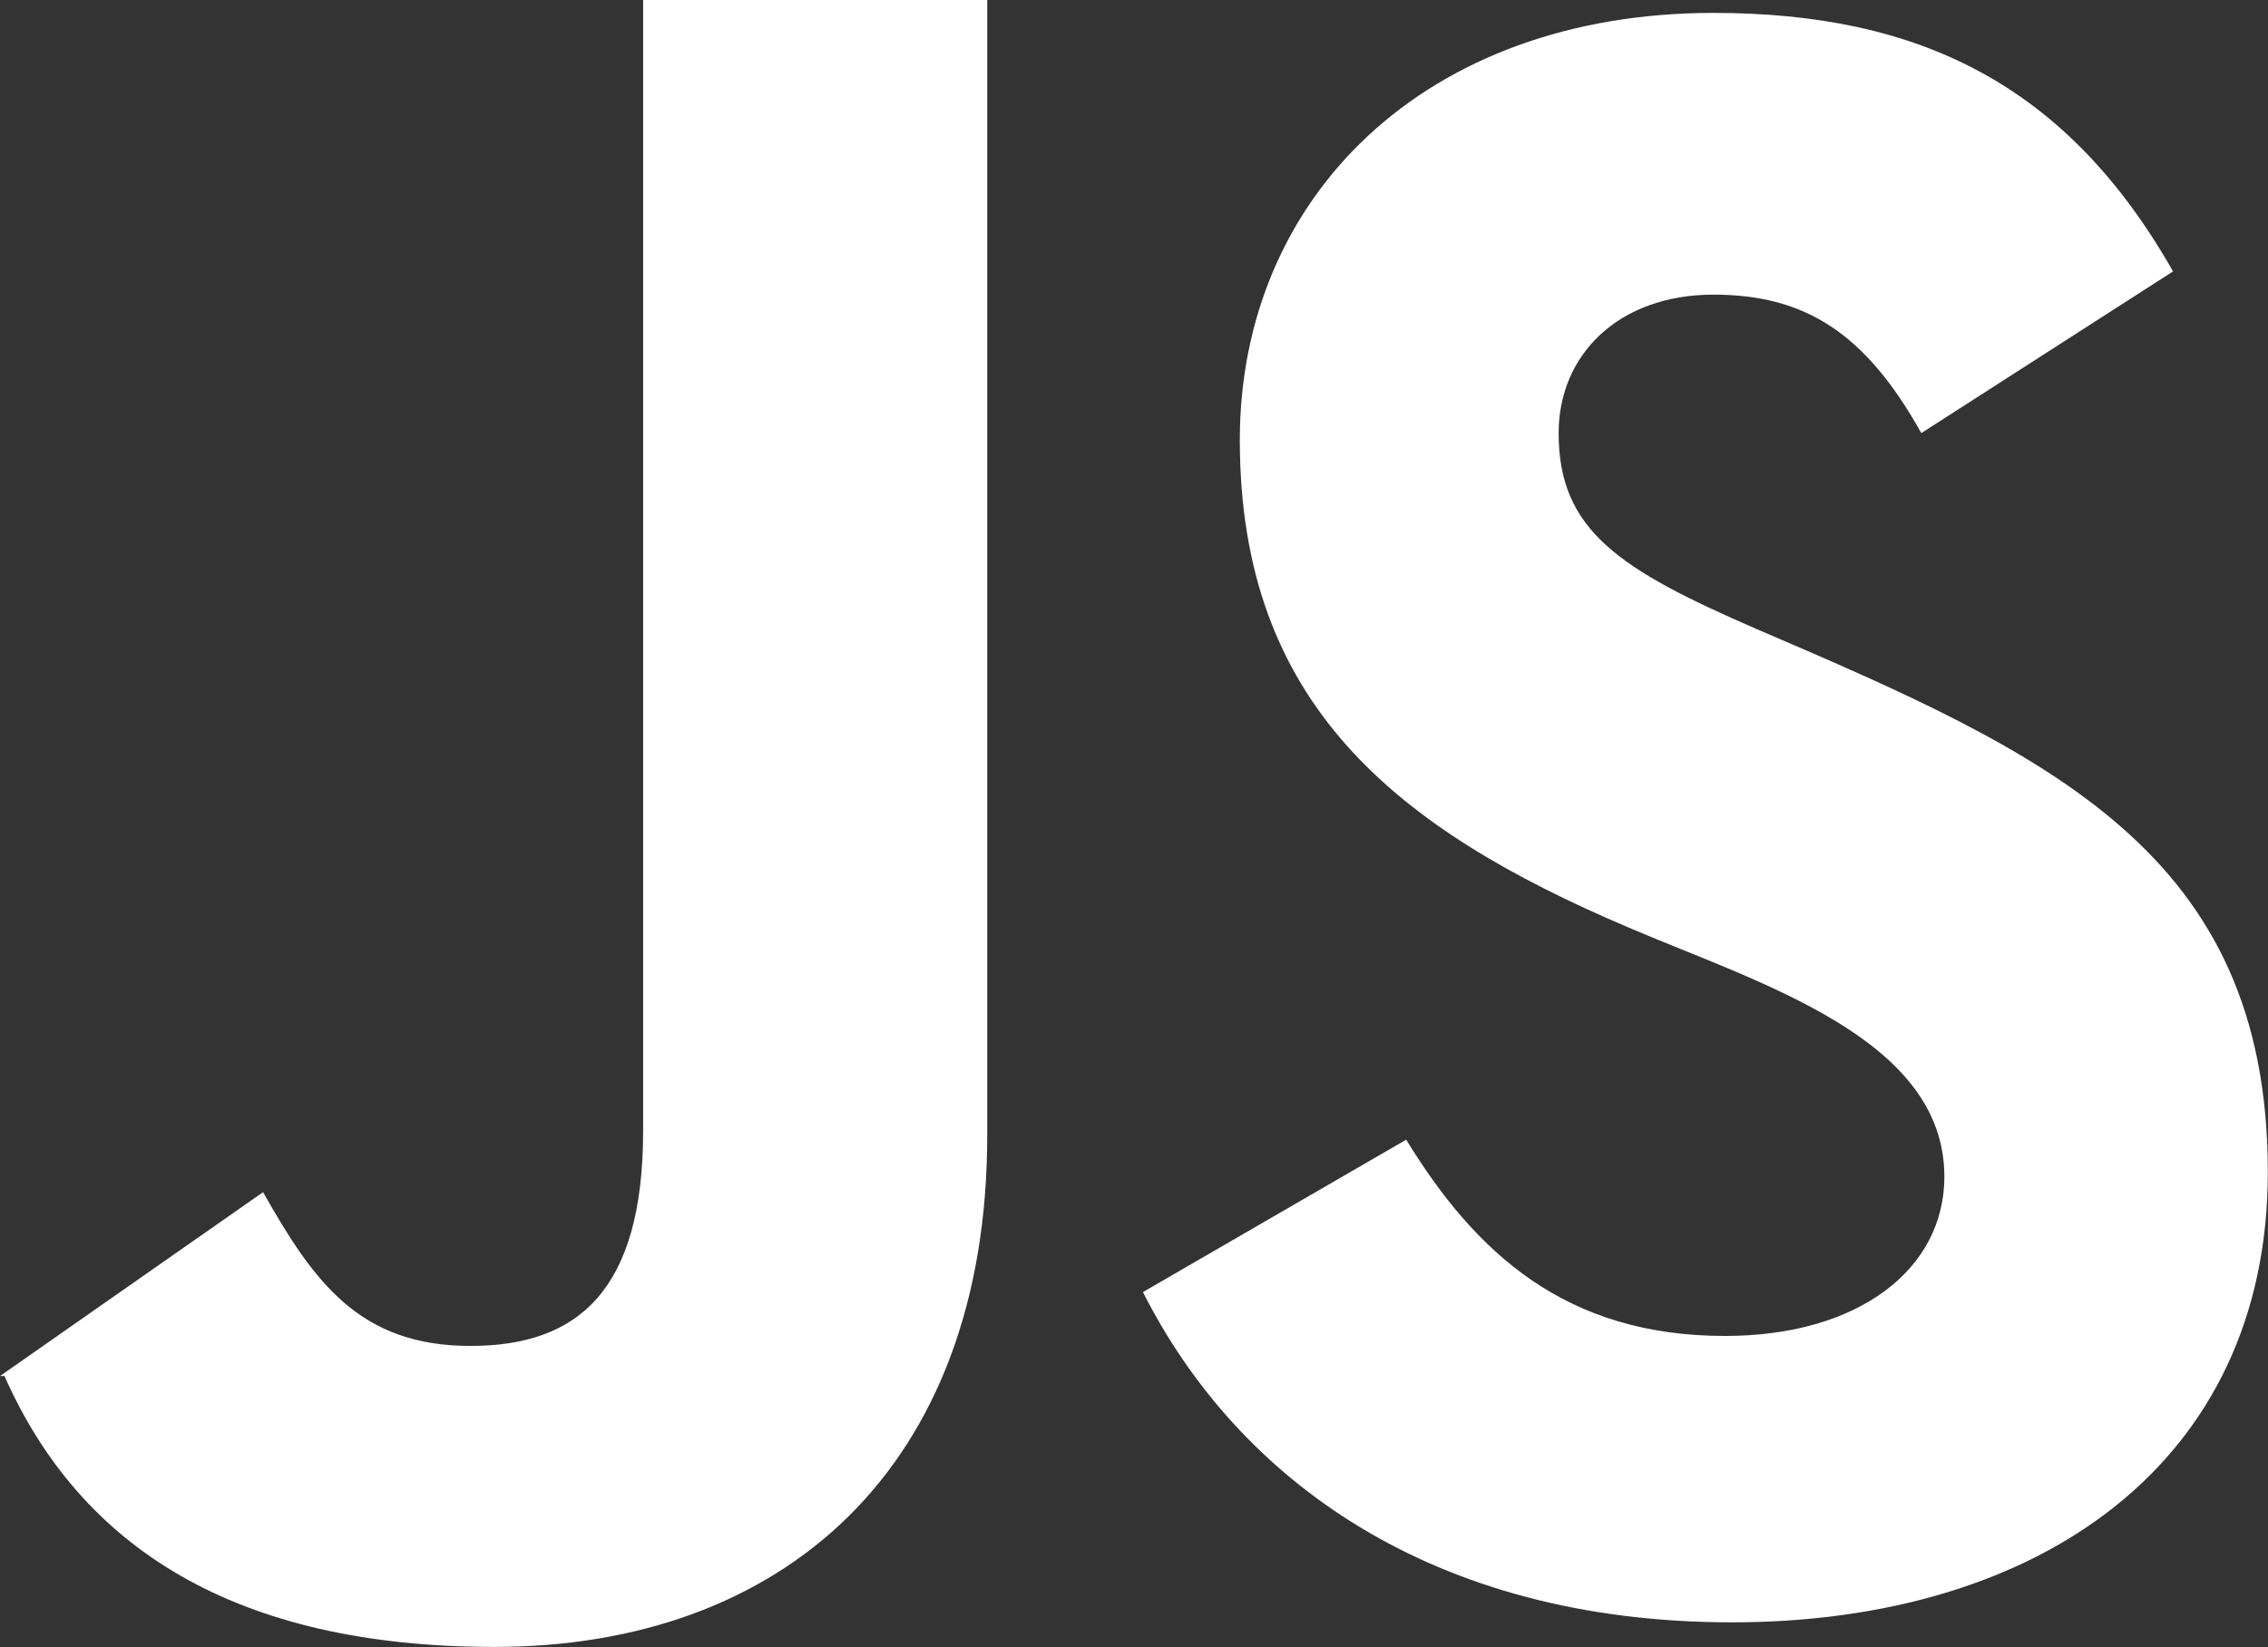 <?xml version="1.0" encoding="UTF-8" standalone="no"?><!DOCTYPE svg PUBLIC "-//W3C//DTD SVG 1.1//EN" "http://www.w3.org/Graphics/SVG/1.1/DTD/svg11.dtd"><svg width="100%" height="100%" viewBox="0 0 2197 1596" version="1.1" xmlns="http://www.w3.org/2000/svg" xmlns:xlink="http://www.w3.org/1999/xlink" xml:space="preserve" xmlns:serif="http://www.serif.com/" style="fill-rule:evenodd;clip-rule:evenodd;stroke-linejoin:round;stroke-miterlimit:2;"><rect x="0" y="0" width="2197" height="1596" fill="#333333" stroke="none"/><g id="Page-1"><g id="Dribbble-Light-Preview"></g><path d="M956.333,1099.83l0,-1099.83l-333.333,0l0,1095.5c0,156.5 -64.333,208.667 -167.333,208.667c-107.334,-0 -151.667,-61.834 -200.834,-149l-254.833,178.166l4.333,0c73.834,166.667 224,262.5 474.667,262.5c277.5,0 477.333,-171.5 477.333,-496Z" style="fill:#fff;"/><path d="M1677.67,1572c297.666,-0 519.166,-154.333 519.166,-436.333c0,-310.334 -213,-405.167 -494.5,-525.834c-134.333,-58.166 -192.5,-96.166 -192.5,-190.166c0,-76 58.167,-134.167 150,-134.167c89.5,0 147.667,38 201.334,134.167l243.833,-156.667c-102.833,-181.167 -246.167,-250.5 -445.167,-250.5c-279.833,0 -458.833,179 -458.833,413.833c0,255.167 150,376 376,472.167c126.833,54.333 306.5,107 306.5,241.667c0,89.5 -82.833,154.333 -212.5,154.333c-154.5,-0 -241.667,-80.5 -308.833,-190.167l-255,147.667c91.666,181.333 279.666,320 570.5,320Z" style="fill:#fff;"/></g></svg>